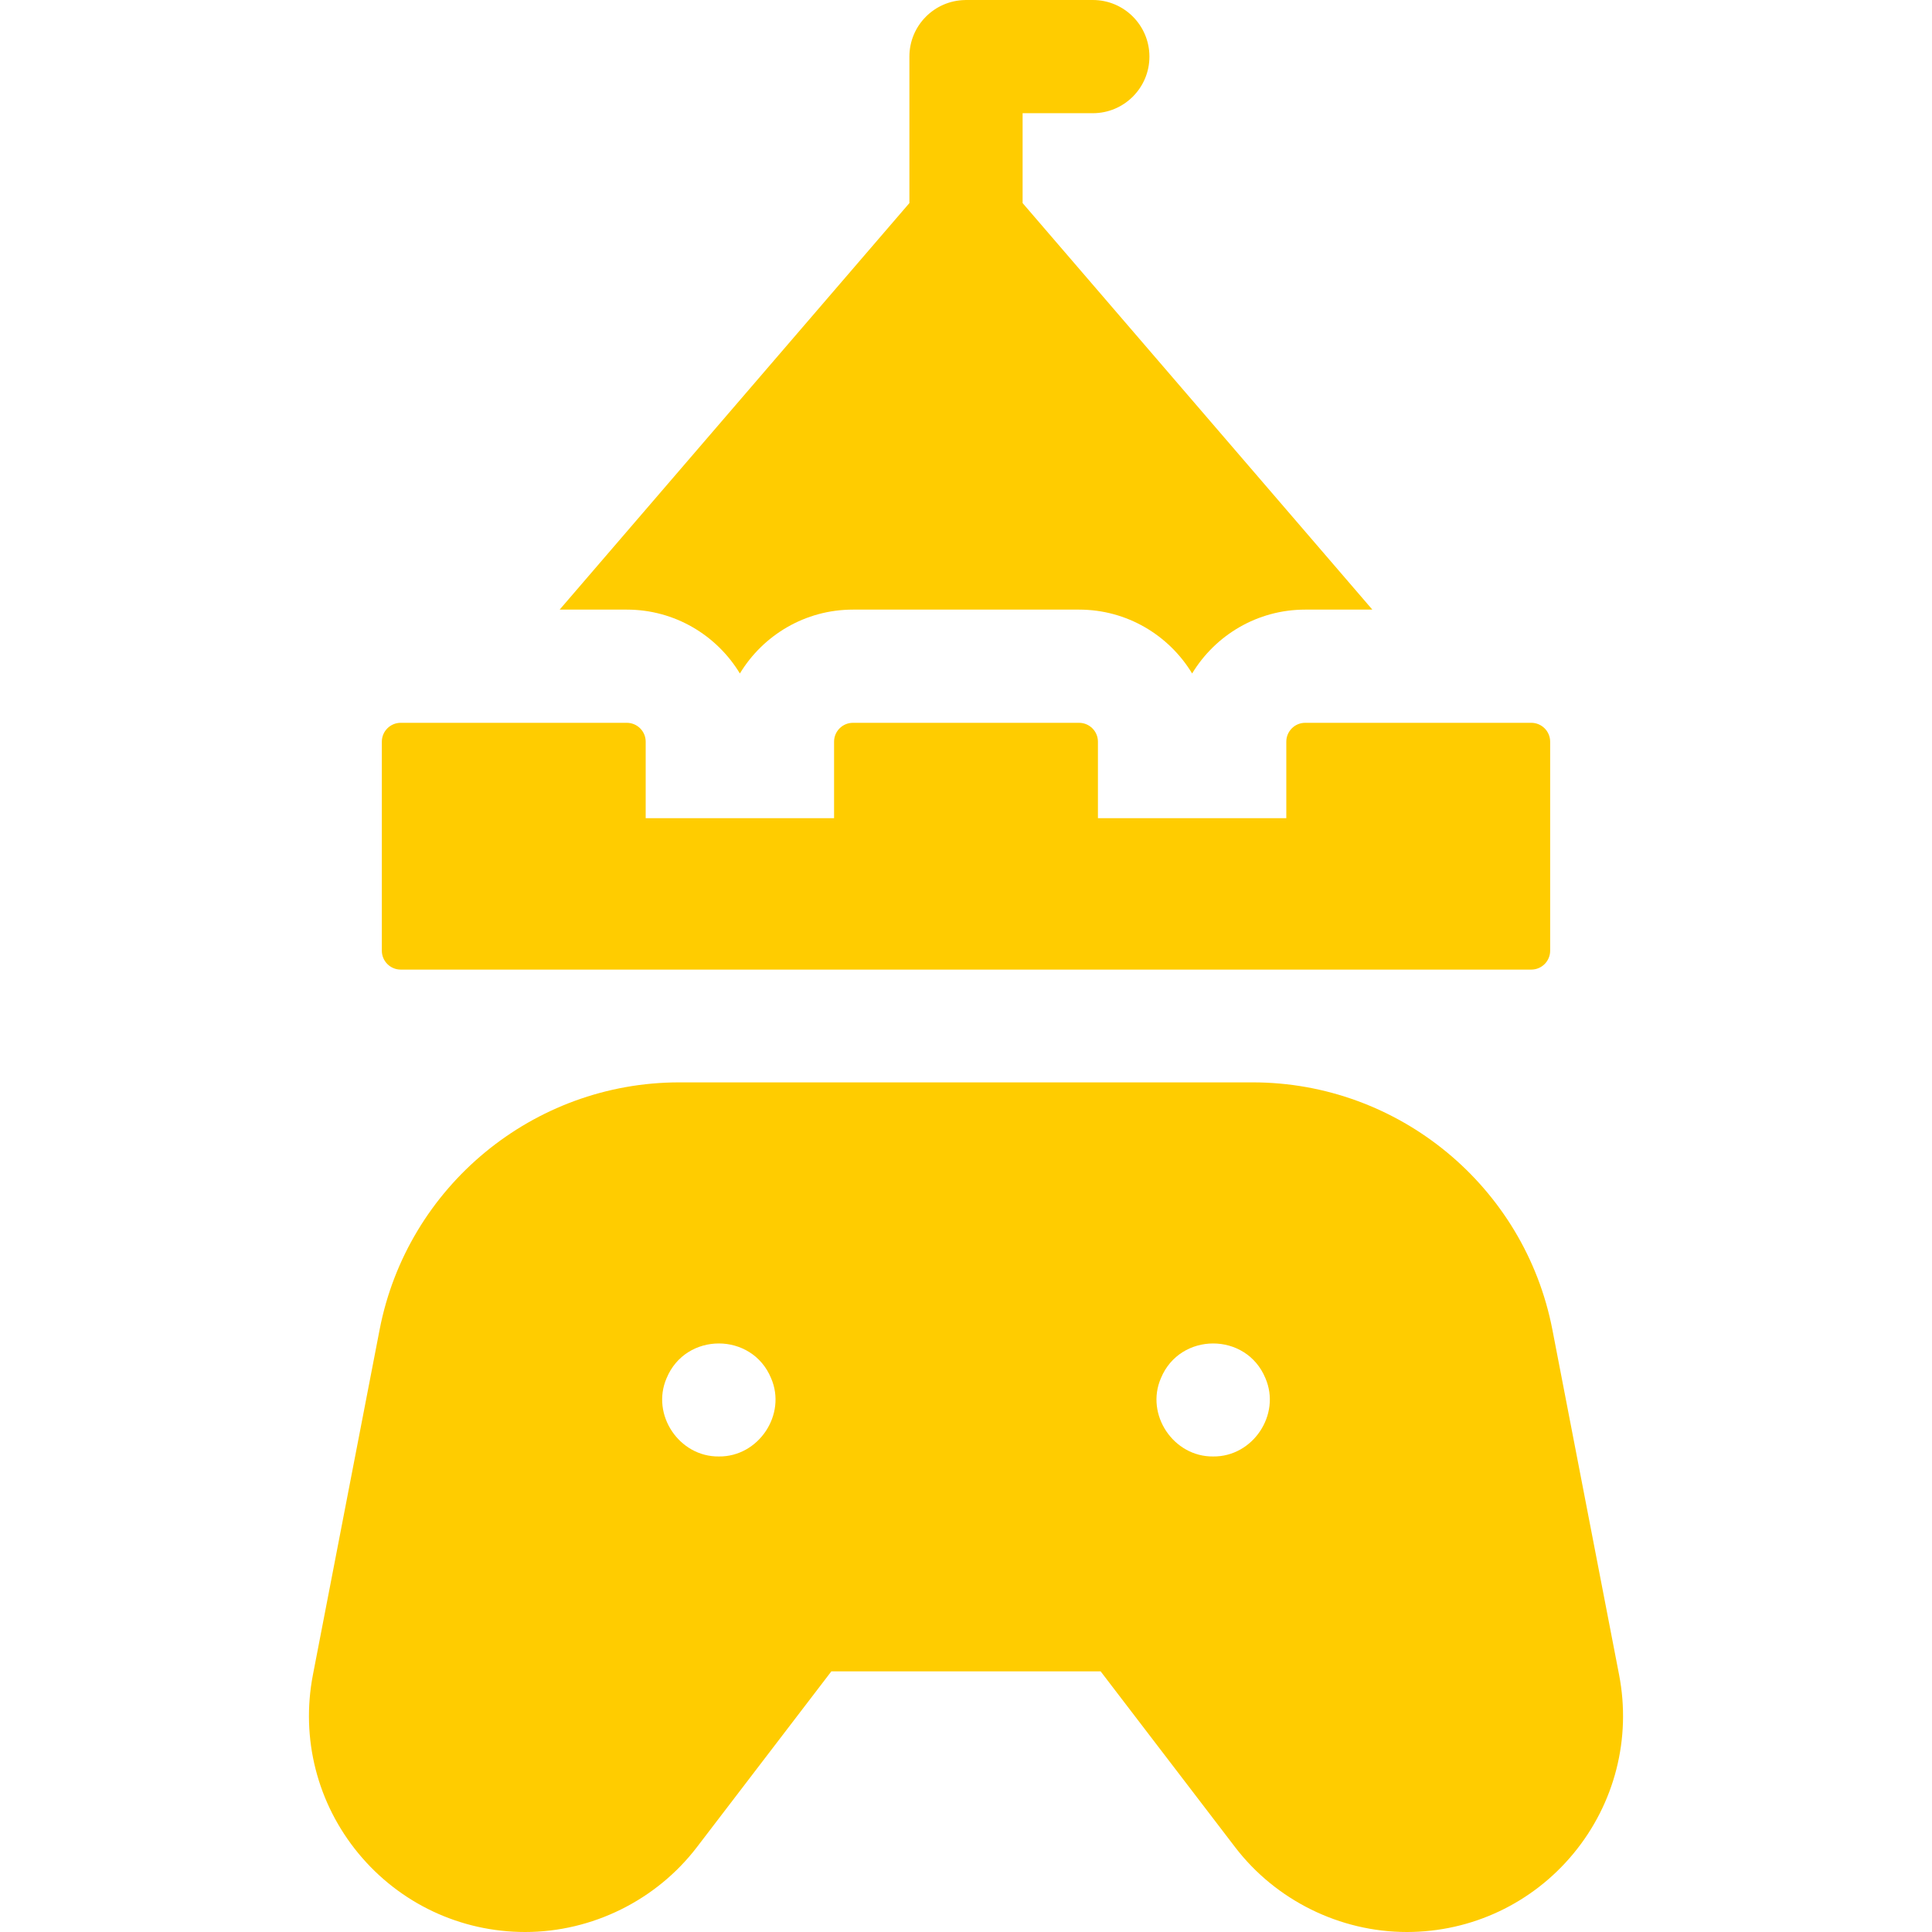<?xml version="1.0" encoding="UTF-8"?> <svg xmlns="http://www.w3.org/2000/svg" width="298" height="298" viewBox="0 0 298 298" fill="none"> <path d="M249.735 258.326L239.447 205.098C235.175 182.994 215.735 166.95 193.222 166.95H104.778C82.265 166.95 62.824 182.994 58.552 205.098L48.266 258.326C46.37 268.132 48.929 278.175 55.286 285.878C61.644 293.582 71.018 298 81.006 298C91.323 298 101.225 293.107 107.492 284.913L128.23 257.801H169.769L190.507 284.913C196.775 293.107 206.677 298 216.994 298C226.982 298 236.357 293.582 242.713 285.878C249.071 278.175 251.63 268.132 249.735 258.326ZM110.878 224.652C104.767 224.727 100.384 218.202 102.816 212.581C105.765 205.434 115.991 205.435 118.938 212.581C121.372 218.202 116.988 224.727 110.878 224.652ZM187.124 224.652C181.012 224.726 176.63 218.204 179.063 212.581C182.009 205.435 192.239 205.437 195.185 212.581C197.613 218.205 193.237 224.724 187.124 224.652Z" fill="#FFCC00"></path> <path d="M96.685 94.029C104.071 94.029 110.551 97.98 114.123 103.879C117.696 97.98 124.176 94.029 131.562 94.029H166.44C173.825 94.029 180.306 97.98 183.878 103.879C187.451 97.98 193.931 94.029 201.317 94.029H211.676L157.731 31.324V17.461H168.561C173.383 17.461 177.292 13.552 177.292 8.73C177.292 3.909 173.383 0 168.561 0H148.931C148.912 0 148.895 0.006 148.876 0.006C144.113 0.073 140.27 3.951 140.27 8.73V31.323L86.326 94.028L96.685 94.029Z" fill="#FFCC00"></path> <path d="M61.807 149.554H236.193C237.798 149.554 239.103 148.249 239.103 146.644V114.4C239.103 112.795 237.798 111.49 236.193 111.49H201.315C199.711 111.49 198.405 112.795 198.405 114.4V126.202H169.349V114.4C169.349 112.795 168.043 111.49 166.438 111.49H131.561C129.956 111.49 128.651 112.795 128.651 114.4V126.202H99.594V114.4C99.594 112.795 98.288 111.49 96.684 111.49H61.807C60.202 111.49 58.897 112.795 58.897 114.4V146.644C58.897 148.249 60.203 149.554 61.807 149.554Z" fill="#FFCC00"></path> </svg> 